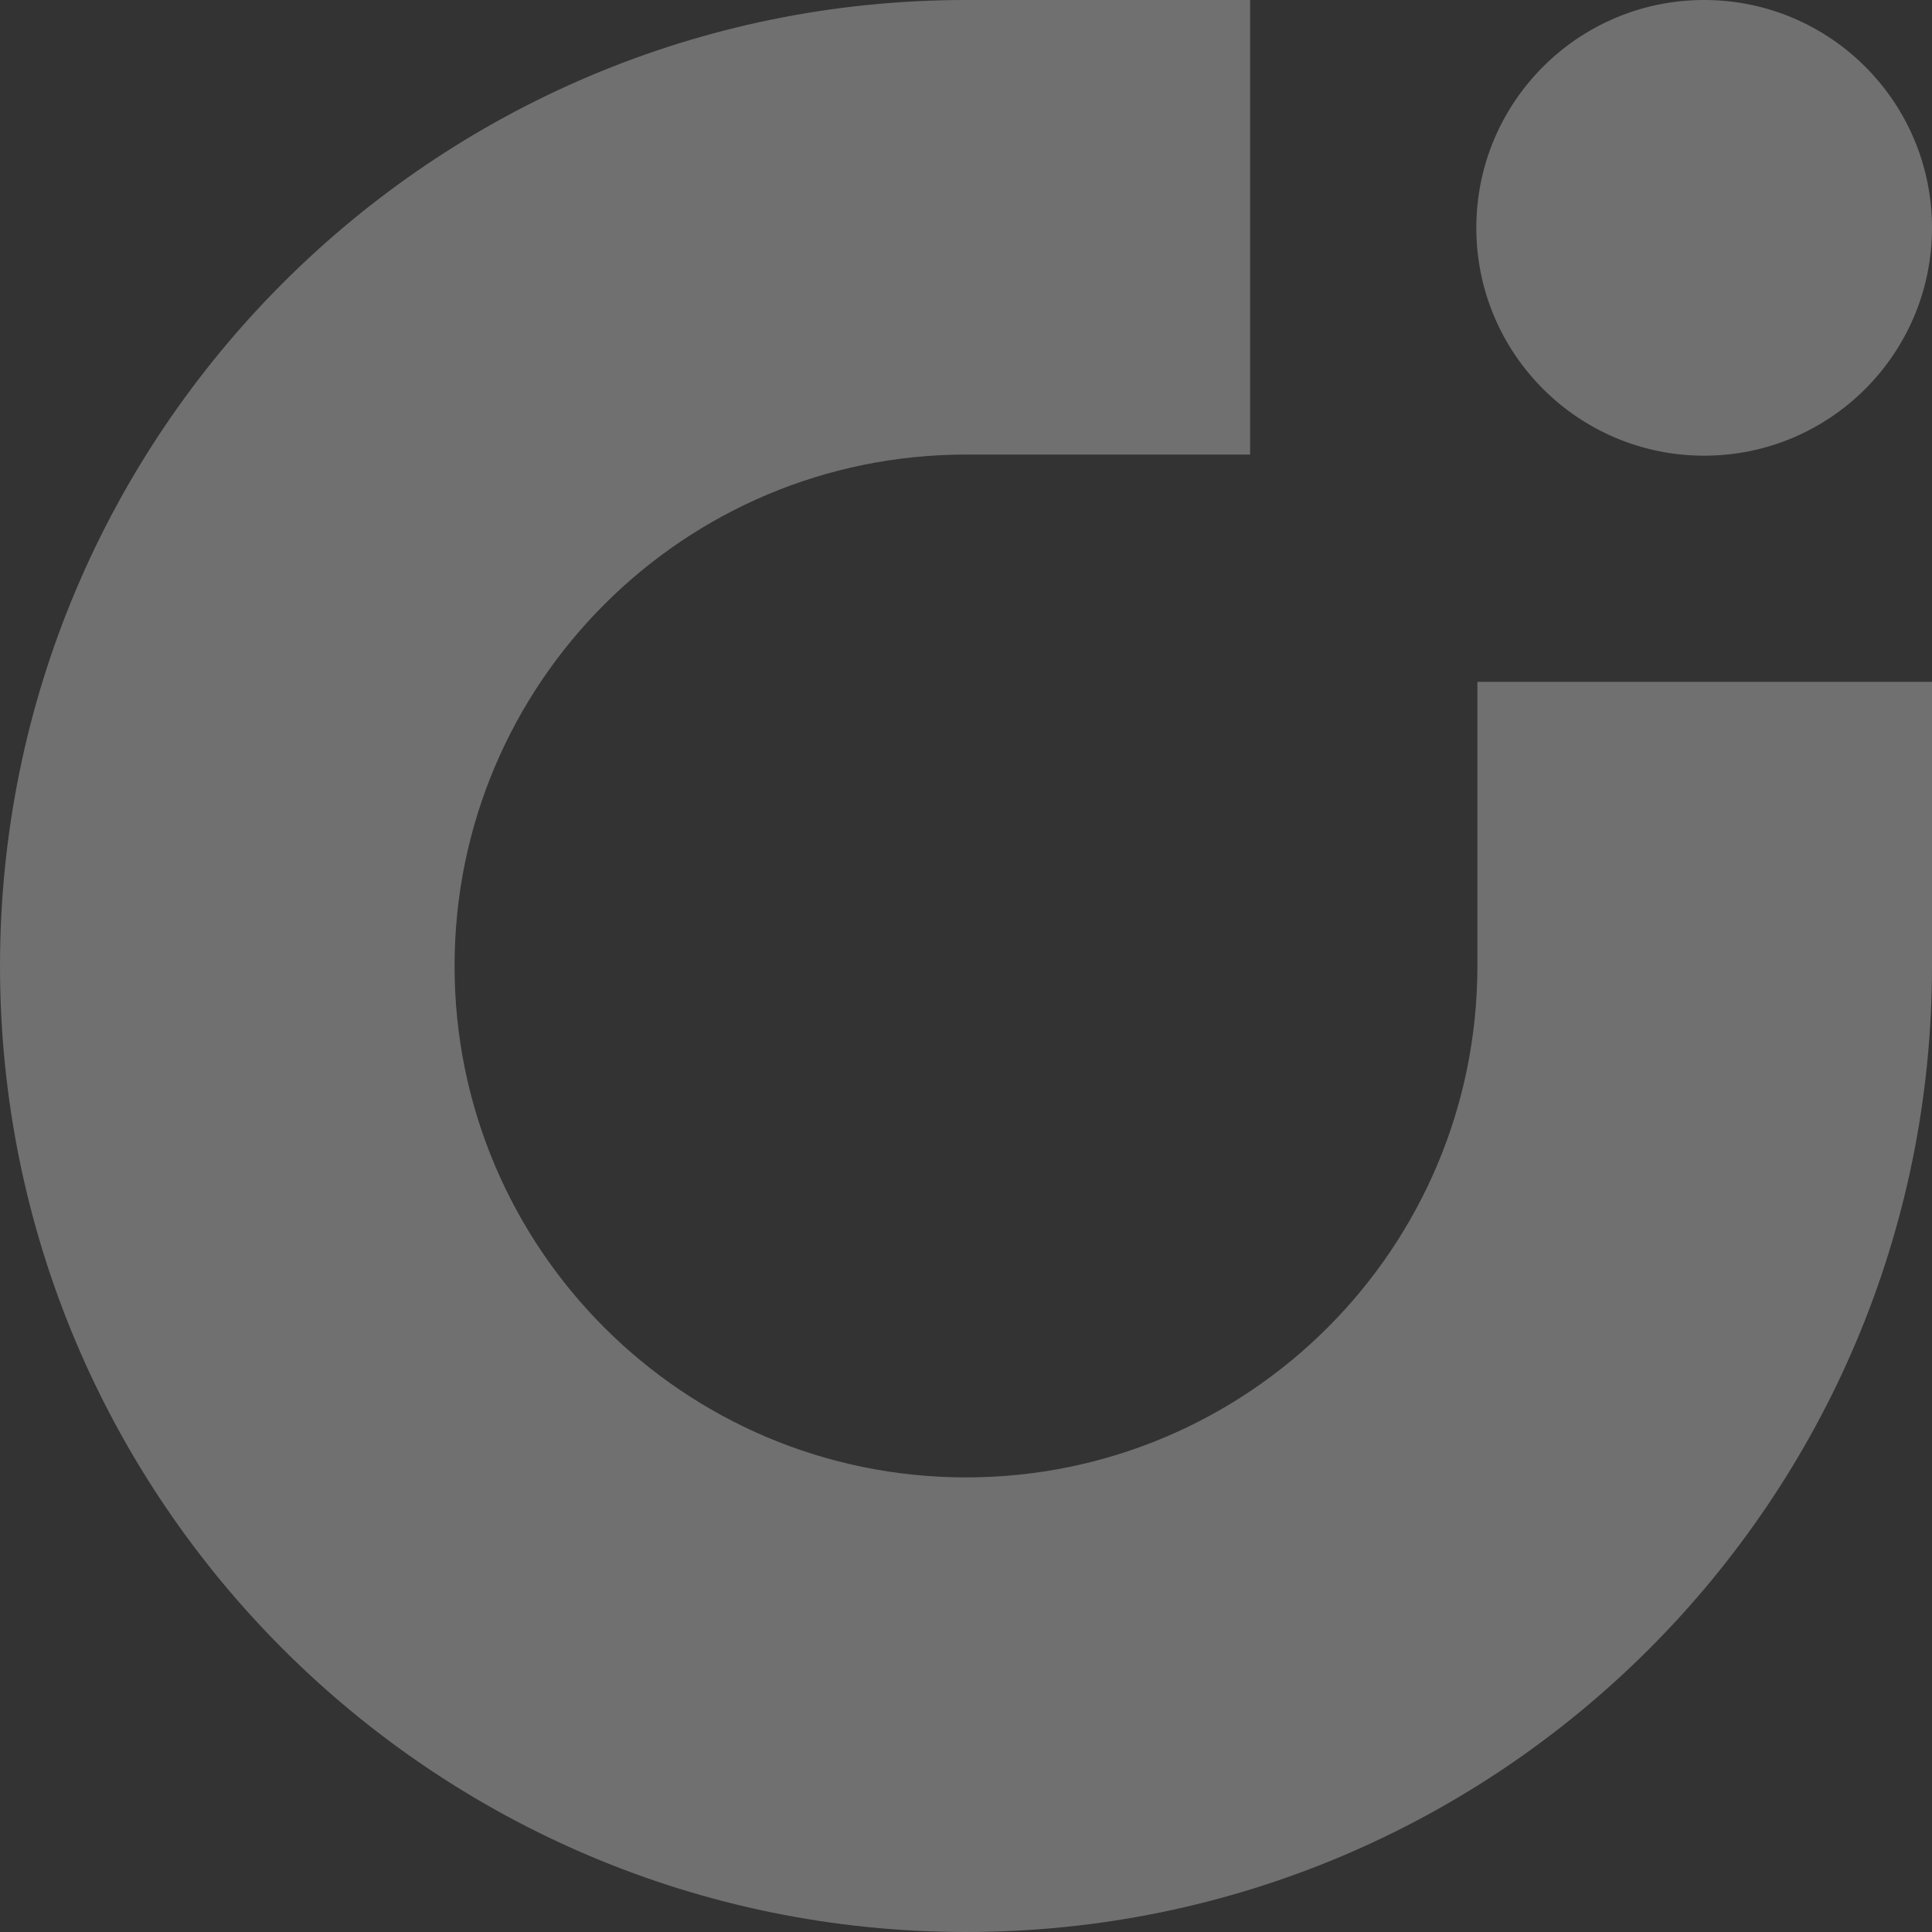 <?xml version="1.0" encoding="UTF-8"?> <svg xmlns="http://www.w3.org/2000/svg" width="619" height="619" viewBox="0 0 619 619" fill="none"><rect x="0" y="0" width="619" height="619" fill="#333333" stroke="none"/><path fill-rule="evenodd" clip-rule="evenodd" d="M619 72.995C619 32.678 586.314 0 546 0C505.686 0 473 32.678 473 72.995C473 113.312 505.686 146 546 146C586.314 146 619 113.312 619 72.995ZM400.532 145.642V7.44988e-06H309.505C138.568 7.44988e-06 0 138.568 0 309.495C0 480.432 138.568 619 309.505 619C480.432 619 619 480.432 619 309.495V218.468H473.348V309.495C473.348 399.986 399.996 473.348 309.505 473.348C219.005 473.348 145.642 399.986 145.642 309.495C145.642 219.004 219.005 145.642 309.505 145.642H400.532Z" fill="white" fill-opacity="0.3"></path></svg> 